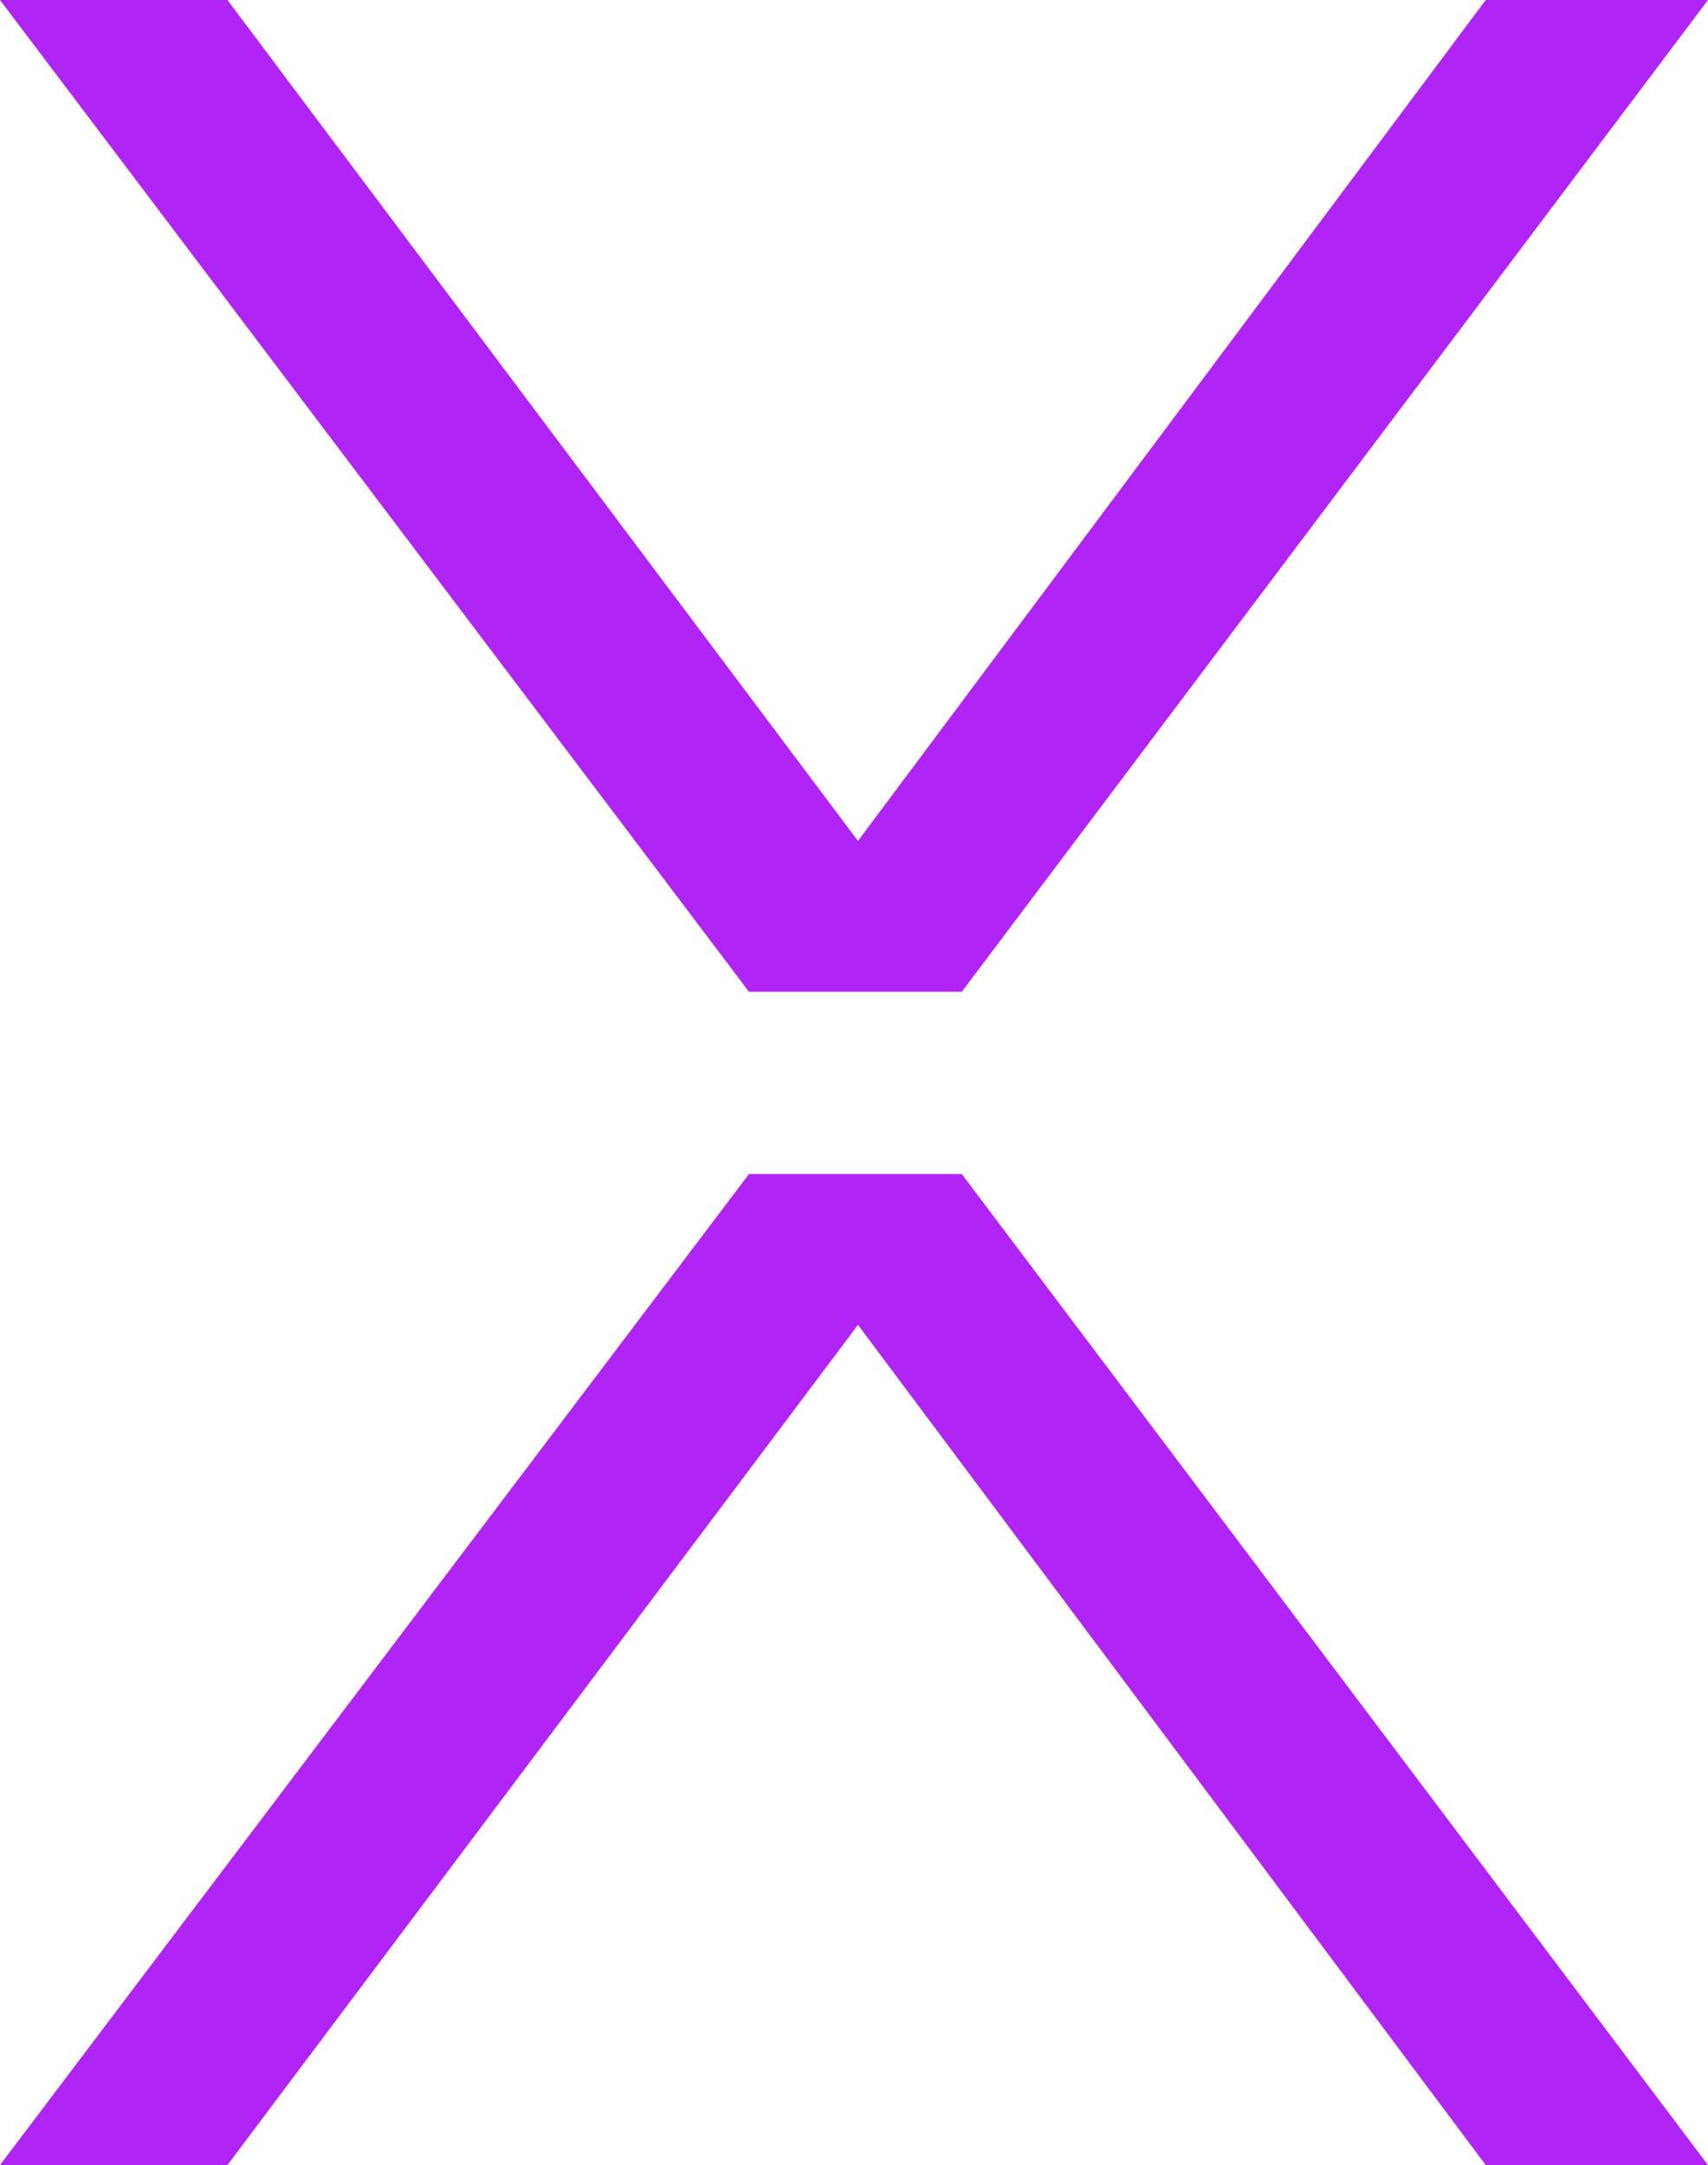<svg xmlns="http://www.w3.org/2000/svg" id="Ebene_2" data-name="Ebene 2" viewBox="0 0 92.29 116.99"><defs><style>      .cls-1 {        fill: #b024f5;      }    </style></defs><g id="Ebene_1-2" data-name="Ebene 1"><polygon class="cls-1" points="40.47 63.44 0 116.99 12.29 116.99 46.36 71.59 80.28 116.99 92.29 116.99 51.97 63.44 40.47 63.44"></polygon><polygon class="cls-1" points="80.28 0 46.36 45.44 12.29 0 0 0 40.47 53.59 51.97 53.59 92.29 0 80.28 0"></polygon></g></svg>